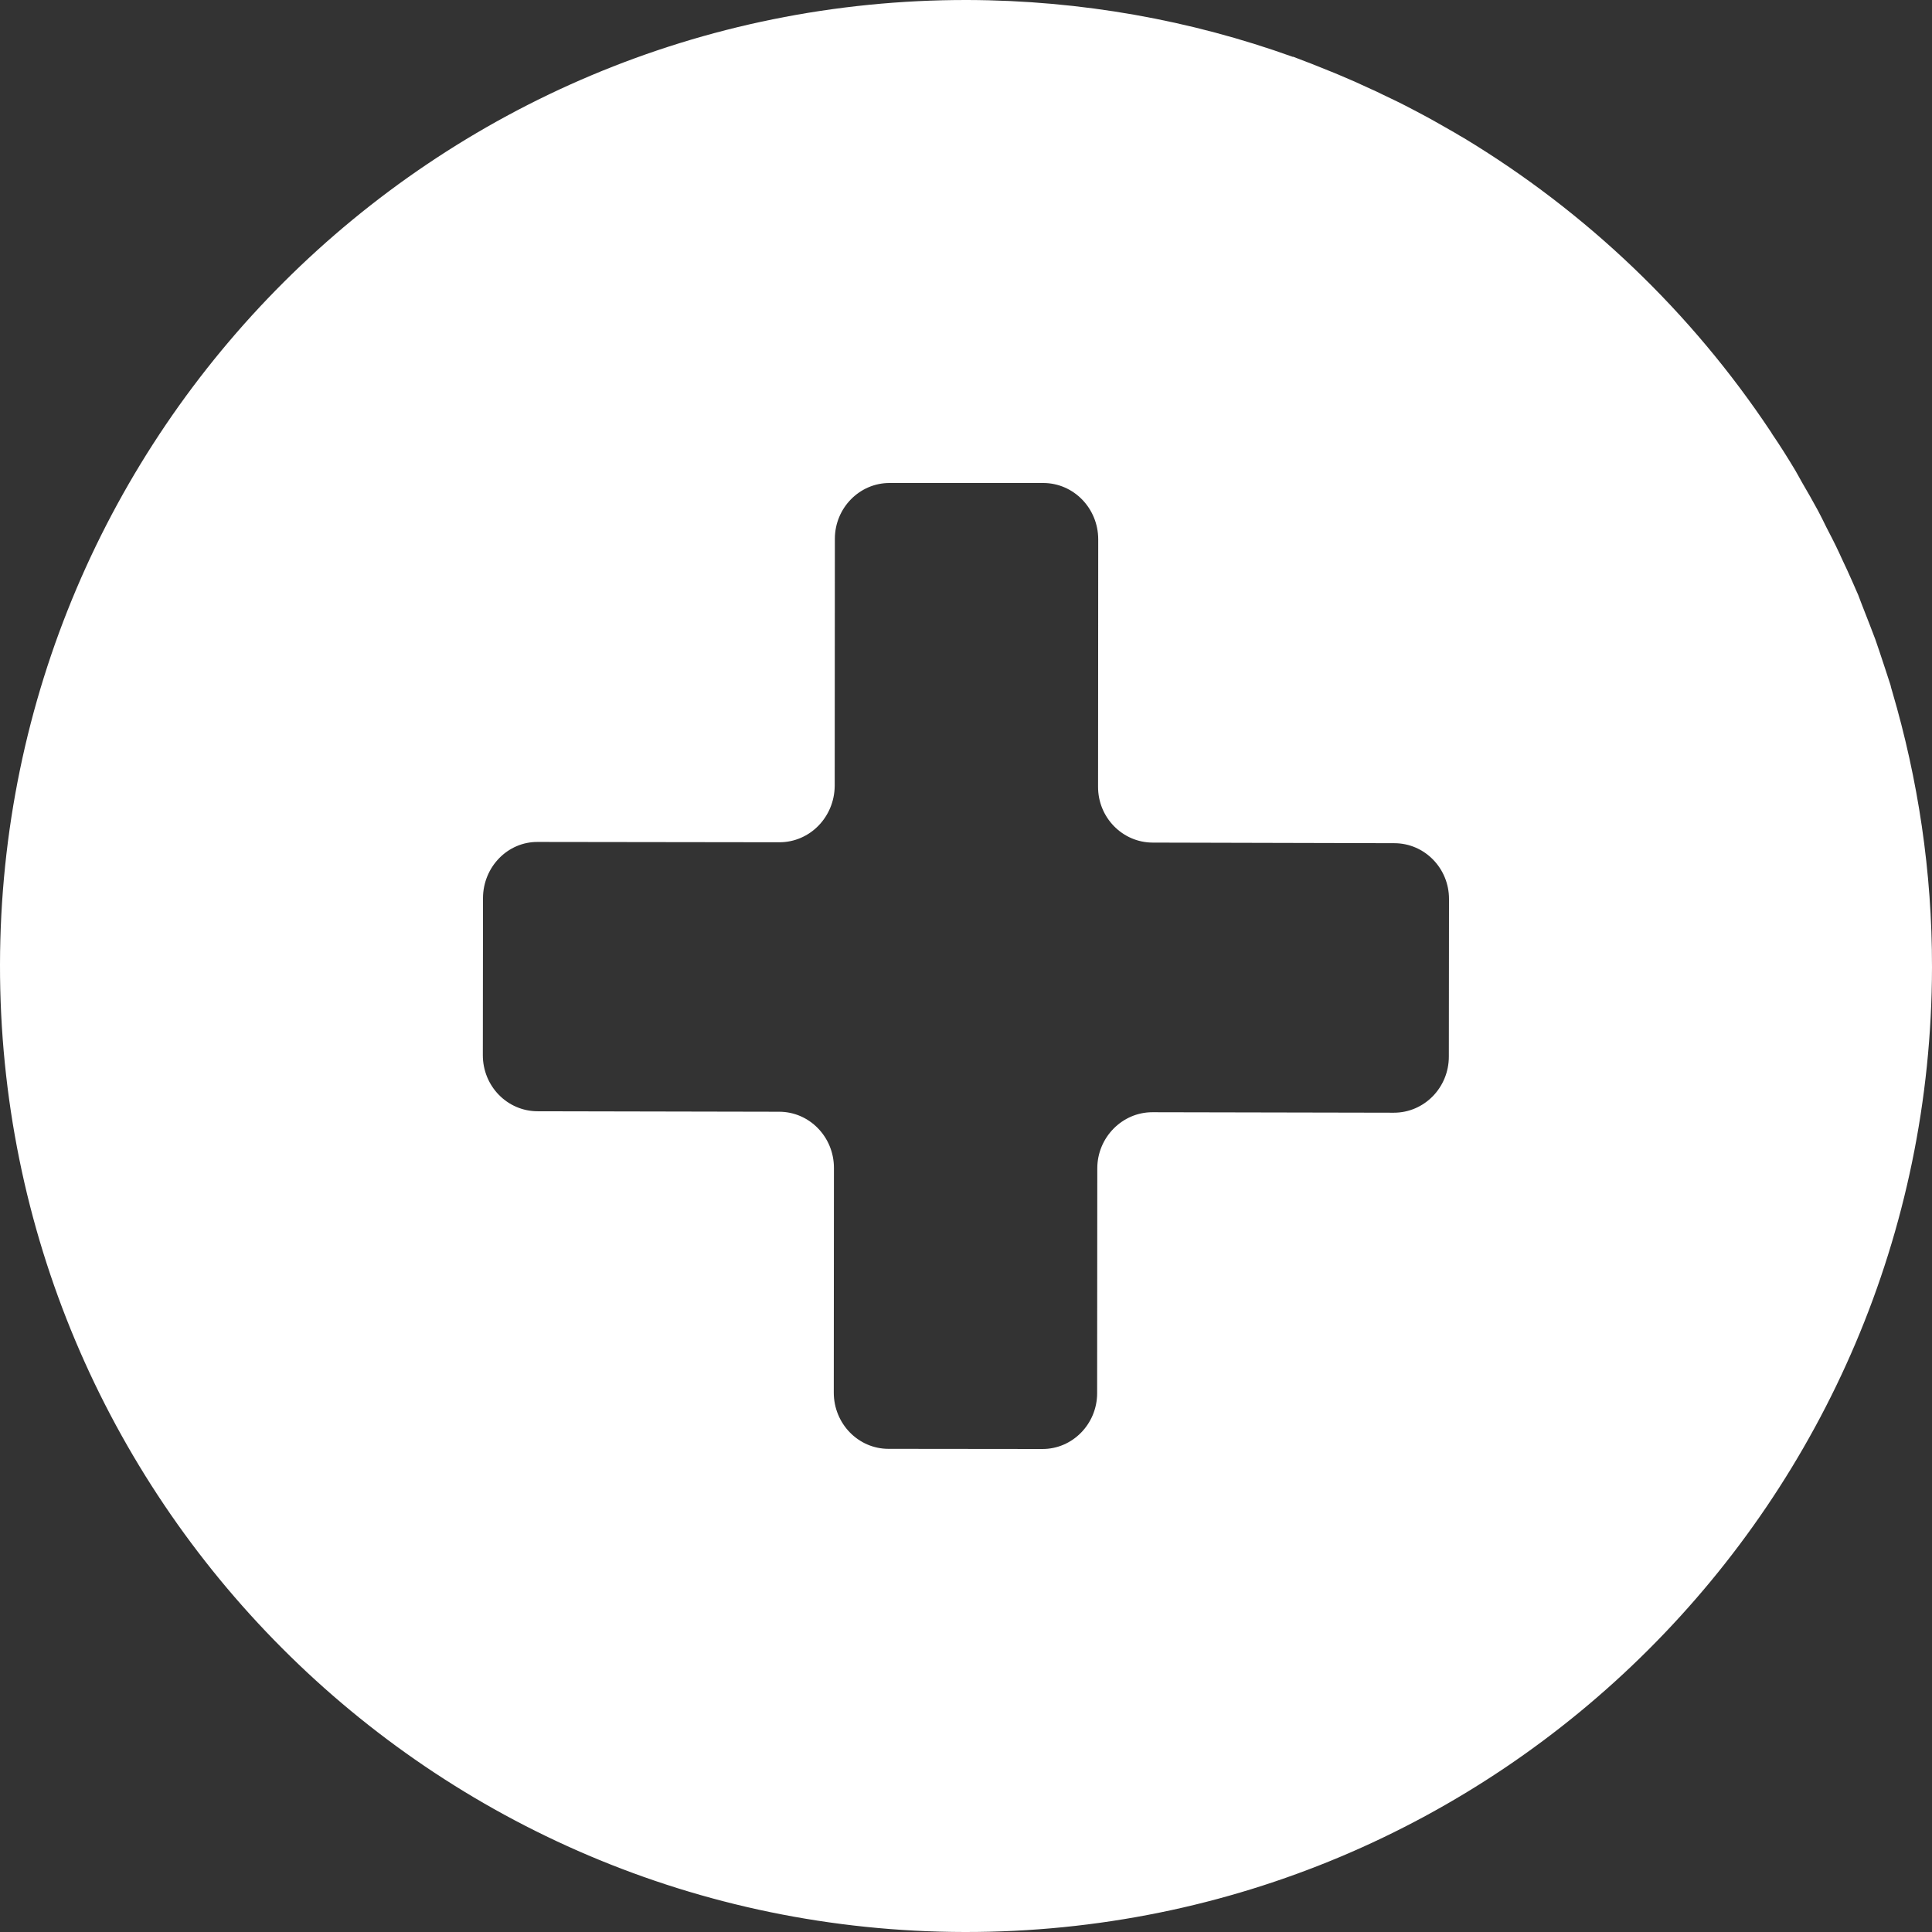 <?xml version="1.0" encoding="UTF-8"?>
<svg xmlns="http://www.w3.org/2000/svg" xmlns:xlink="http://www.w3.org/1999/xlink" width="48px" height="48px" viewBox="0 0 48 48" version="1.1">
<rect x="0" y="0" width="48" height="48" fill="#333333" stroke="none"/>
<g id="surface1">
<path style=" stroke:none;fill-rule:nonzero;fill:rgb(100%,100%,100%);fill-opacity:1;" d="M 47.012 17.18 C 46.996 17.129 46.98 17.074 46.969 17.02 C 46.879 16.746 46.793 16.477 46.699 16.199 C 46.664 16.098 46.629 15.988 46.594 15.891 C 46.504 15.656 46.418 15.426 46.324 15.191 C 46.27 15.059 46.219 14.918 46.168 14.785 C 46.078 14.574 45.984 14.367 45.891 14.16 C 45.82 14.016 45.754 13.863 45.684 13.715 C 45.586 13.504 45.48 13.301 45.375 13.098 C 45.305 12.957 45.238 12.816 45.164 12.68 C 45.035 12.441 44.902 12.211 44.766 11.977 C 44.715 11.879 44.652 11.777 44.602 11.684 C 44.414 11.371 44.223 11.066 44.02 10.77 C 44.012 10.754 44.004 10.734 43.992 10.723 C 42.023 7.762 39.418 5.27 36.363 3.426 C 36.305 3.395 36.238 3.355 36.176 3.316 C 35.906 3.164 35.637 3.004 35.363 2.859 C 35.273 2.812 35.184 2.766 35.098 2.719 C 34.84 2.582 34.582 2.457 34.316 2.332 C 34.238 2.293 34.148 2.25 34.066 2.215 C 33.793 2.086 33.52 1.965 33.238 1.848 C 33.188 1.824 33.129 1.805 33.074 1.781 C 32.762 1.652 32.441 1.527 32.129 1.41 C 32.121 1.41 32.113 1.41 32.113 1.41 C 29.59 0.504 26.871 0.008 24.035 0 C 10.781 -0.02 0.02 10.711 0 23.965 C -0.02 37.219 10.711 47.98 23.965 48 C 37.219 48.02 47.98 37.289 48 24.035 C 48.004 21.652 47.652 19.355 47.012 17.18 Z M 20.715 34.598 L 20.719 29.016 C 20.719 28.246 20.109 27.621 19.359 27.621 L 13.359 27.609 C 12.605 27.609 11.996 26.988 11.996 26.215 L 12 22.309 C 12.004 21.539 12.613 20.91 13.363 20.918 L 19.363 20.926 C 20.121 20.926 20.73 20.301 20.738 19.527 L 20.742 13.387 C 20.742 12.621 21.355 11.996 22.105 12 L 25.926 12 C 26.676 12.004 27.285 12.629 27.285 13.402 L 27.281 19.543 C 27.277 20.309 27.887 20.934 28.641 20.934 L 34.641 20.949 C 35.395 20.949 36.004 21.574 36 22.34 L 35.996 26.25 C 35.996 27.02 35.387 27.645 34.629 27.645 L 28.629 27.633 C 27.879 27.633 27.262 28.262 27.262 29.027 L 27.258 34.613 C 27.258 35.379 26.645 36.004 25.895 36 L 22.074 35.996 C 21.324 35.996 20.715 35.371 20.715 34.598 Z M 20.715 34.598 "/>
</g>
</svg>
